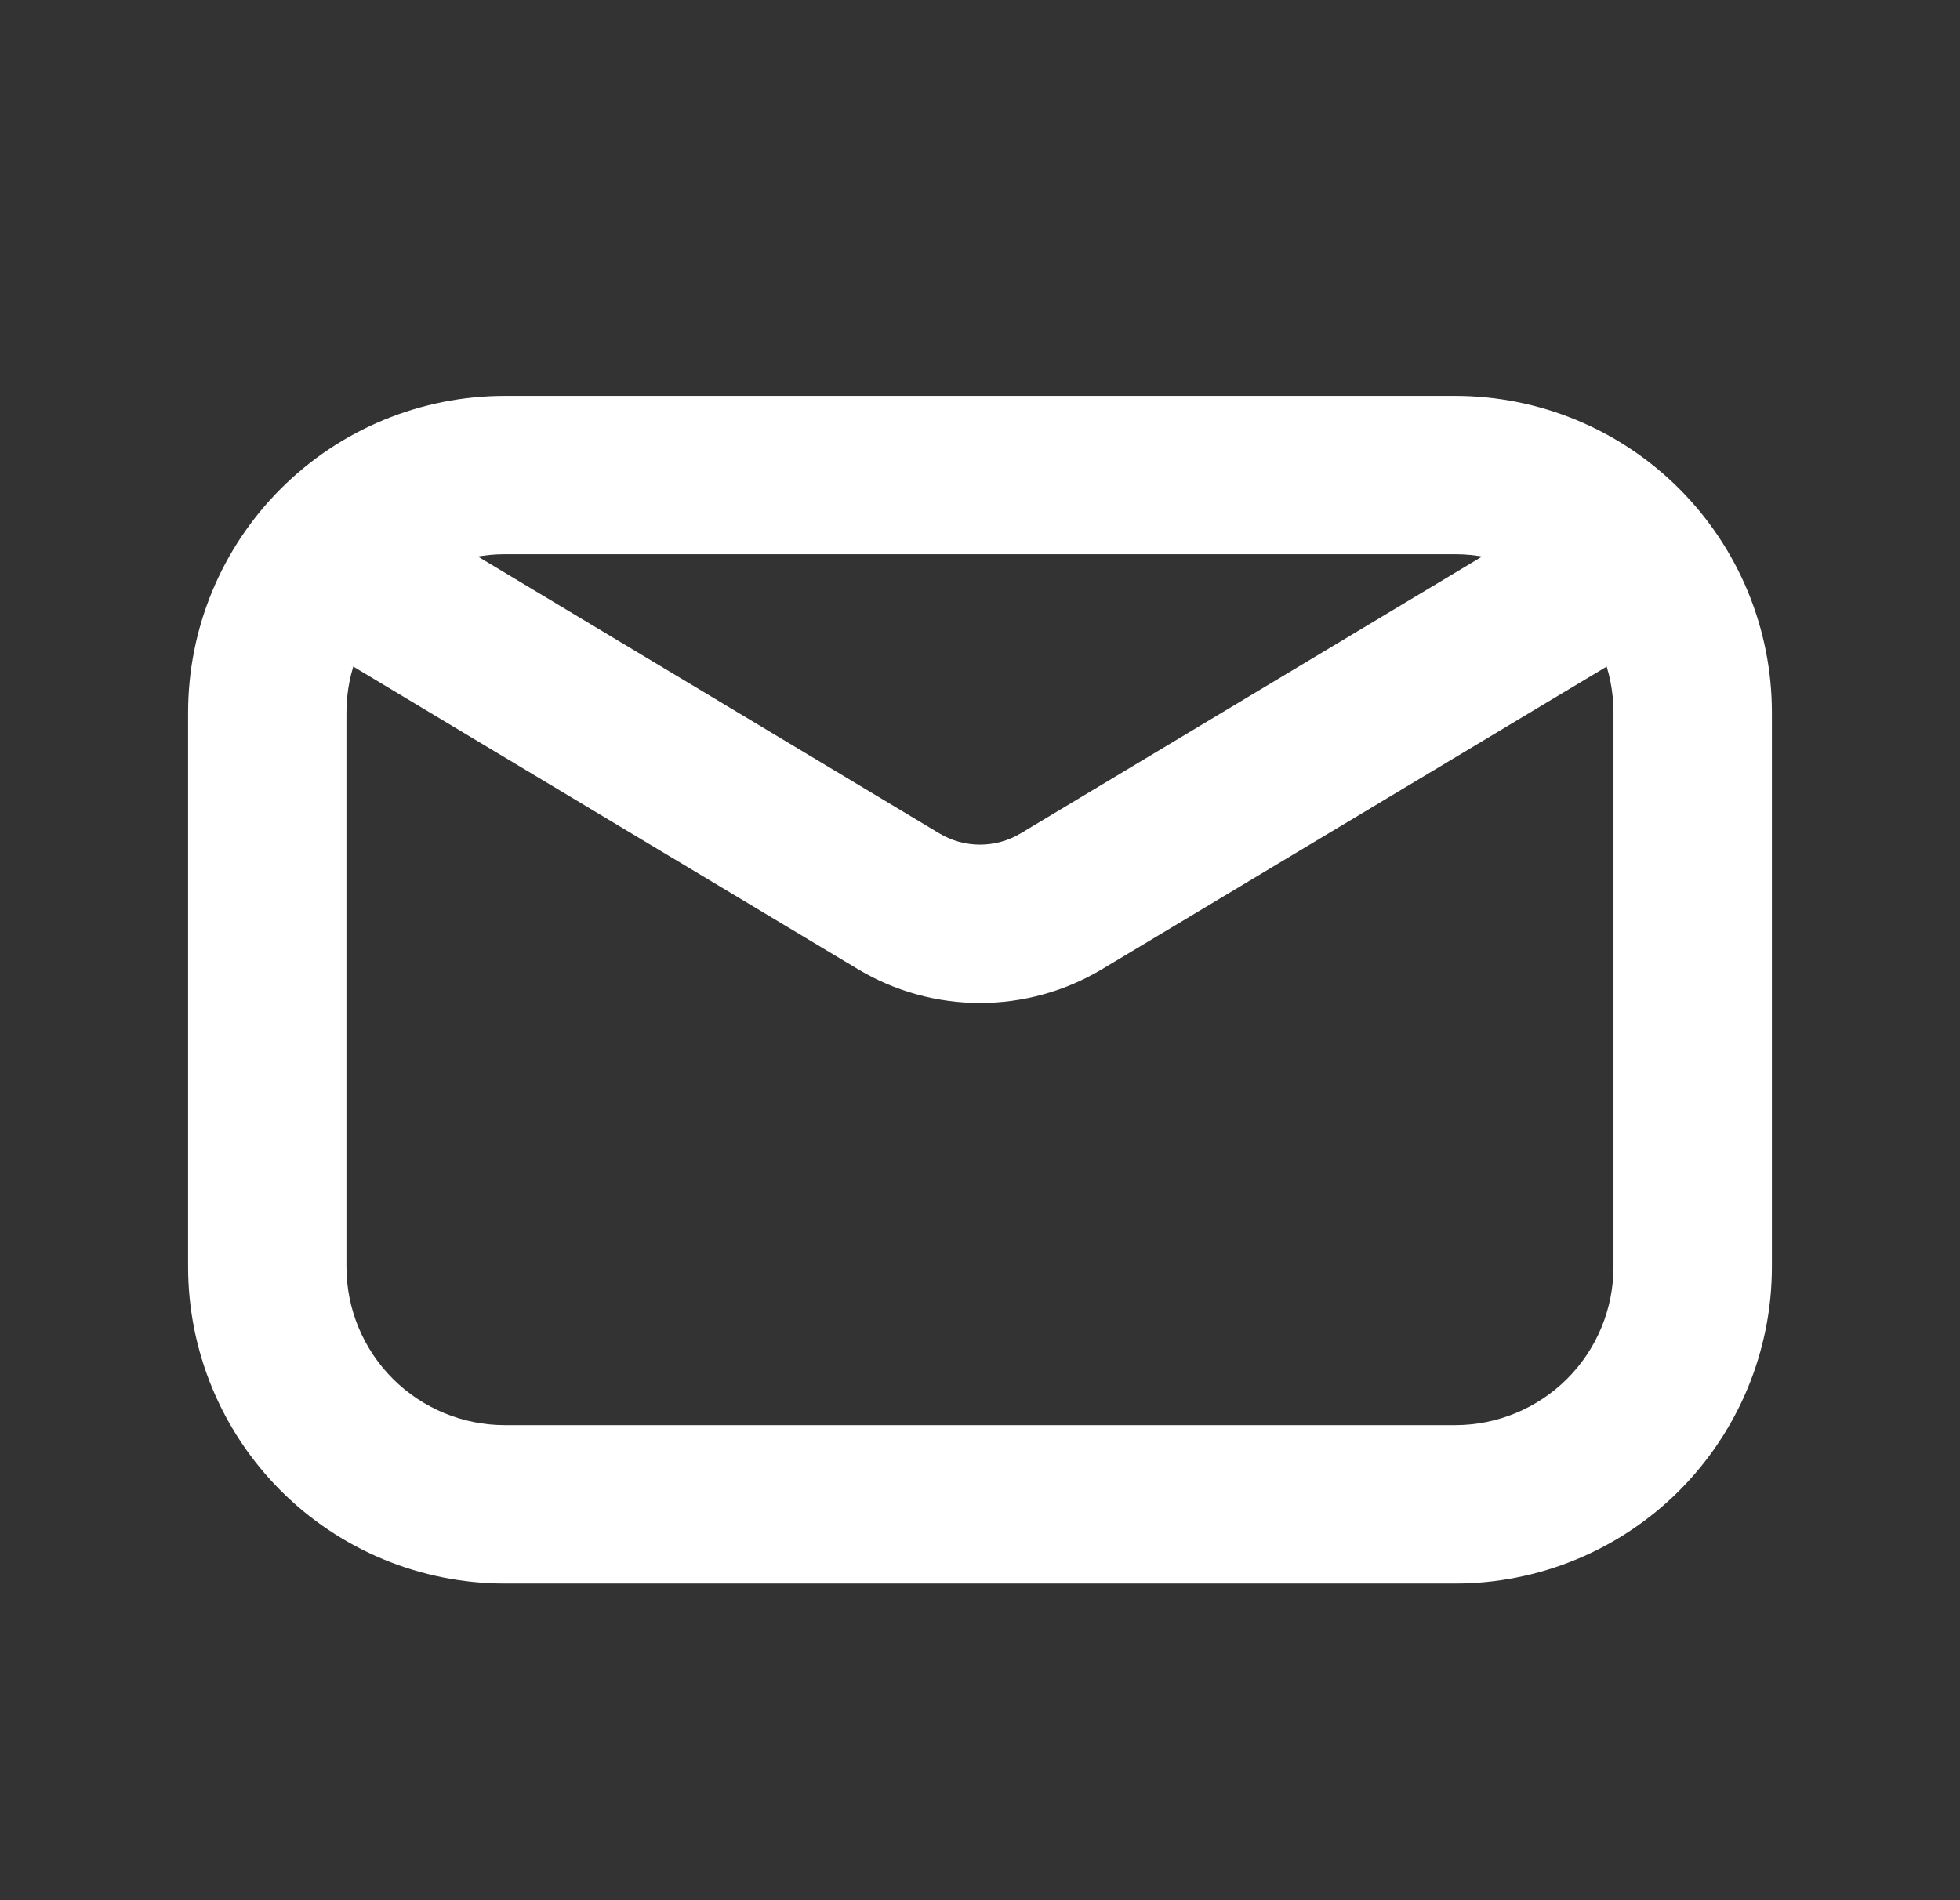 <svg xmlns="http://www.w3.org/2000/svg" width="33" height="32" viewBox="0 0 33 32" fill="none"><rect x="0" y="0" width="33" height="32" fill="#333333" stroke="none"/><path fill-rule="evenodd" clip-rule="evenodd" d="M8.5 6.667H24.5C25.914 6.667 27.271 7.229 28.271 8.229C29.271 9.229 29.833 10.585 29.833 12V21.333C29.833 22.748 29.271 24.104 28.271 25.105C27.271 26.105 25.914 26.667 24.5 26.667H8.5C7.085 26.667 5.729 26.105 4.729 25.105C3.728 24.104 3.167 22.748 3.167 21.333V12C3.167 10.585 3.728 9.229 4.729 8.229C5.729 7.229 7.085 6.667 8.5 6.667ZM8.5 9.333C7.793 9.333 7.114 9.614 6.614 10.114C6.114 10.614 5.833 11.293 5.833 12V21.333C5.833 22.041 6.114 22.719 6.614 23.219C7.114 23.719 7.793 24 8.5 24H24.5C25.207 24 25.885 23.719 26.386 23.219C26.886 22.719 27.166 22.041 27.166 21.333V12C27.166 11.293 26.886 10.614 26.386 10.114C25.885 9.614 25.207 9.333 24.5 9.333H8.5Z" fill="white"></path><path fill-rule="evenodd" clip-rule="evenodd" d="M5.357 9.315C5.447 9.165 5.566 9.034 5.707 8.929C5.847 8.825 6.007 8.75 6.177 8.707C6.347 8.665 6.524 8.656 6.697 8.682C6.87 8.708 7.036 8.767 7.187 8.857L15.813 14.033C16.021 14.158 16.258 14.224 16.5 14.224C16.742 14.224 16.979 14.158 17.187 14.033L25.813 8.857C25.963 8.767 26.13 8.707 26.303 8.682C26.476 8.656 26.653 8.664 26.823 8.707C26.993 8.749 27.153 8.825 27.293 8.929C27.434 9.033 27.553 9.164 27.643 9.314C27.733 9.464 27.793 9.631 27.819 9.804C27.845 9.977 27.836 10.154 27.794 10.324C27.752 10.493 27.676 10.653 27.572 10.794C27.468 10.935 27.337 11.054 27.187 11.144L18.557 16.32C17.936 16.693 17.225 16.89 16.5 16.89C15.775 16.89 15.064 16.693 14.443 16.32L5.812 11.144C5.509 10.962 5.291 10.667 5.205 10.324C5.12 9.981 5.175 9.618 5.357 9.315Z" fill="white"></path></svg>
